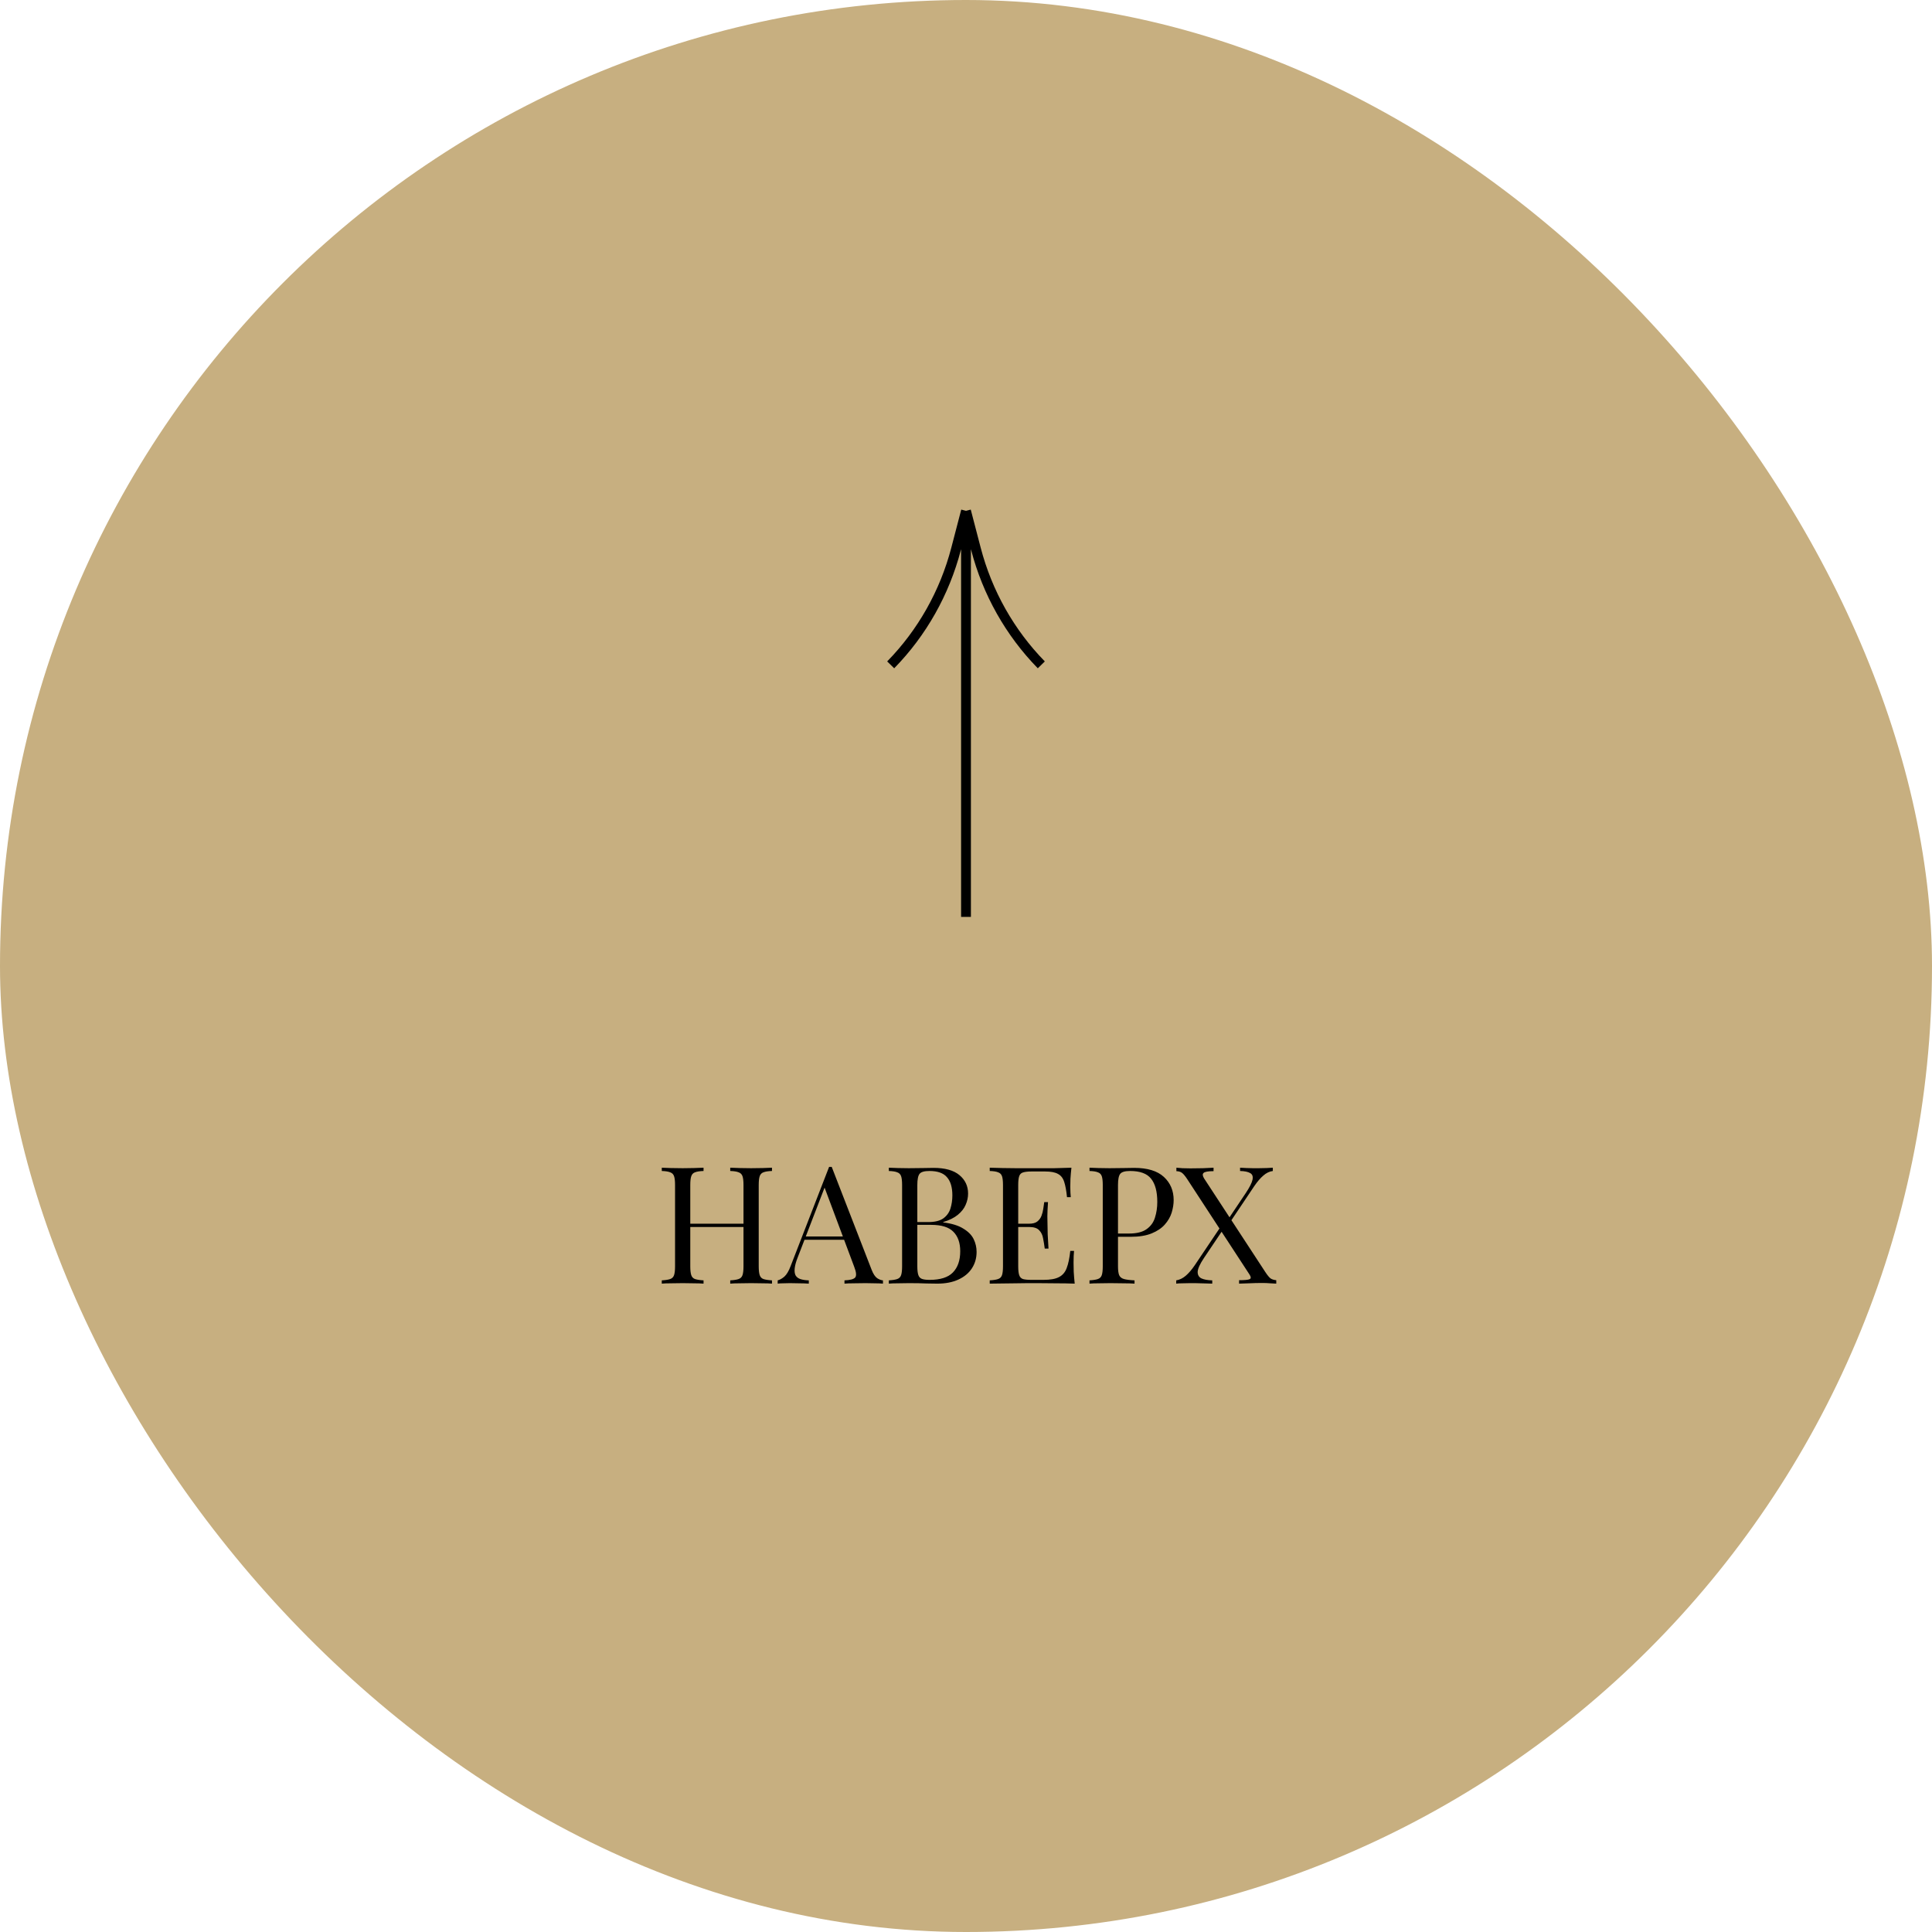 <?xml version="1.0" encoding="UTF-8"?> <svg xmlns="http://www.w3.org/2000/svg" width="295" height="295" viewBox="0 0 295 295" fill="none"><rect width="295" height="295" rx="147.5" fill="#C7AF80"></rect><path d="M111.5 196V195.5C112.067 195.467 112.492 195.4 112.775 195.3C113.075 195.2 113.275 195 113.375 194.7C113.475 194.4 113.525 193.95 113.525 193.35V180.95C113.525 180.333 113.475 179.883 113.375 179.6C113.275 179.3 113.075 179.1 112.775 179C112.492 178.883 112.067 178.817 111.5 178.8V178.3C111.883 178.317 112.367 178.333 112.95 178.35C113.533 178.367 114.108 178.375 114.675 178.375C115.325 178.375 115.933 178.367 116.5 178.35C117.067 178.333 117.525 178.317 117.875 178.3V178.8C117.308 178.817 116.875 178.883 116.575 179C116.292 179.1 116.1 179.3 116 179.6C115.9 179.883 115.85 180.333 115.85 180.95V193.35C115.85 193.95 115.9 194.4 116 194.7C116.1 195 116.292 195.2 116.575 195.3C116.875 195.4 117.308 195.467 117.875 195.5V196C117.525 195.967 117.067 195.95 116.5 195.95C115.933 195.933 115.325 195.925 114.675 195.925C114.108 195.925 113.533 195.933 112.95 195.95C112.367 195.95 111.883 195.967 111.5 196ZM101.05 196V195.5C101.617 195.467 102.042 195.4 102.325 195.3C102.625 195.2 102.825 195 102.925 194.7C103.025 194.4 103.075 193.95 103.075 193.35V180.95C103.075 180.333 103.025 179.883 102.925 179.6C102.825 179.3 102.625 179.1 102.325 179C102.042 178.883 101.617 178.817 101.05 178.8V178.3C101.4 178.317 101.858 178.333 102.425 178.35C102.992 178.367 103.6 178.375 104.25 178.375C104.833 178.375 105.408 178.367 105.975 178.35C106.558 178.333 107.042 178.317 107.425 178.3V178.8C106.858 178.817 106.425 178.883 106.125 179C105.842 179.1 105.65 179.3 105.55 179.6C105.45 179.883 105.4 180.333 105.4 180.95V193.35C105.4 193.95 105.45 194.4 105.55 194.7C105.65 195 105.842 195.2 106.125 195.3C106.425 195.4 106.858 195.467 107.425 195.5V196C107.042 195.967 106.558 195.95 105.975 195.95C105.408 195.933 104.833 195.925 104.25 195.925C103.6 195.925 102.992 195.933 102.425 195.95C101.858 195.95 101.4 195.967 101.05 196ZM104.525 187.35V186.85H114.4V187.35H104.525ZM126.996 178.175L133.096 193.9C133.346 194.533 133.629 194.958 133.946 195.175C134.263 195.375 134.554 195.483 134.821 195.5V196C134.488 195.967 134.079 195.95 133.596 195.95C133.113 195.933 132.629 195.925 132.146 195.925C131.496 195.925 130.888 195.933 130.321 195.95C129.754 195.95 129.296 195.967 128.946 196V195.5C129.796 195.467 130.338 195.325 130.571 195.075C130.804 194.808 130.754 194.25 130.421 193.4L125.771 180.975L126.171 180.65L121.821 191.95C121.554 192.617 121.396 193.183 121.346 193.65C121.296 194.1 121.338 194.458 121.471 194.725C121.621 194.992 121.863 195.183 122.196 195.3C122.546 195.417 122.979 195.483 123.496 195.5V196C123.029 195.967 122.538 195.95 122.021 195.95C121.521 195.933 121.054 195.925 120.621 195.925C120.204 195.925 119.846 195.933 119.546 195.95C119.263 195.95 118.996 195.967 118.746 196V195.5C119.079 195.417 119.421 195.225 119.771 194.925C120.121 194.608 120.438 194.075 120.721 193.325L126.596 178.175C126.663 178.175 126.729 178.175 126.796 178.175C126.863 178.175 126.929 178.175 126.996 178.175ZM130.046 188.8V189.3H122.596L122.846 188.8H130.046ZM135.718 178.3C136.068 178.317 136.526 178.333 137.093 178.35C137.66 178.367 138.218 178.375 138.768 178.375C139.551 178.375 140.301 178.367 141.018 178.35C141.735 178.333 142.243 178.325 142.543 178.325C144.293 178.325 145.61 178.692 146.493 179.425C147.376 180.158 147.818 181.1 147.818 182.25C147.818 182.833 147.693 183.408 147.443 183.975C147.21 184.525 146.81 185.033 146.243 185.5C145.693 185.95 144.951 186.317 144.018 186.6V186.65C145.335 186.817 146.36 187.133 147.093 187.6C147.843 188.05 148.368 188.583 148.668 189.2C148.968 189.817 149.118 190.467 149.118 191.15C149.118 192.1 148.876 192.942 148.393 193.675C147.926 194.392 147.243 194.958 146.343 195.375C145.443 195.792 144.368 196 143.118 196C142.751 196 142.201 195.992 141.468 195.975C140.735 195.942 139.851 195.925 138.818 195.925C138.235 195.925 137.66 195.933 137.093 195.95C136.526 195.95 136.068 195.967 135.718 196V195.5C136.285 195.467 136.71 195.4 136.993 195.3C137.293 195.2 137.493 195 137.593 194.7C137.693 194.4 137.743 193.95 137.743 193.35V180.95C137.743 180.333 137.693 179.883 137.593 179.6C137.493 179.3 137.293 179.1 136.993 179C136.71 178.883 136.285 178.817 135.718 178.8V178.3ZM141.918 178.8C141.151 178.8 140.651 178.942 140.418 179.225C140.185 179.508 140.068 180.083 140.068 180.95V193.35C140.068 193.933 140.118 194.375 140.218 194.675C140.318 194.975 140.501 195.175 140.768 195.275C141.035 195.375 141.426 195.425 141.943 195.425C143.576 195.425 144.76 195.05 145.493 194.3C146.243 193.533 146.618 192.45 146.618 191.05C146.618 189.767 146.268 188.775 145.568 188.075C144.885 187.375 143.751 187.025 142.168 187.025H139.593C139.593 187.025 139.593 186.958 139.593 186.825C139.593 186.675 139.593 186.6 139.593 186.6H141.743C142.726 186.6 143.485 186.417 144.018 186.05C144.551 185.667 144.918 185.167 145.118 184.55C145.318 183.917 145.418 183.242 145.418 182.525C145.418 181.292 145.143 180.367 144.593 179.75C144.06 179.117 143.168 178.8 141.918 178.8ZM163.598 178.3C163.532 178.883 163.482 179.45 163.448 180C163.432 180.55 163.423 180.967 163.423 181.25C163.423 181.55 163.432 181.842 163.448 182.125C163.465 182.392 163.482 182.617 163.498 182.8H162.923C162.823 181.817 162.682 181.042 162.498 180.475C162.315 179.892 161.998 179.483 161.548 179.25C161.115 179 160.457 178.875 159.573 178.875H157.498C156.932 178.875 156.498 178.925 156.198 179.025C155.915 179.108 155.723 179.3 155.623 179.6C155.523 179.883 155.473 180.333 155.473 180.95V193.35C155.473 193.95 155.523 194.4 155.623 194.7C155.723 195 155.915 195.2 156.198 195.3C156.498 195.383 156.932 195.425 157.498 195.425H159.323C160.373 195.425 161.165 195.283 161.698 195C162.248 194.717 162.64 194.258 162.873 193.625C163.123 192.975 163.307 192.1 163.423 191H163.998C163.948 191.45 163.923 192.05 163.923 192.8C163.923 193.117 163.932 193.575 163.948 194.175C163.982 194.758 164.032 195.367 164.098 196C163.248 195.967 162.29 195.95 161.223 195.95C160.157 195.933 159.207 195.925 158.373 195.925C158.007 195.925 157.532 195.925 156.948 195.925C156.382 195.925 155.765 195.933 155.098 195.95C154.432 195.95 153.757 195.958 153.073 195.975C152.39 195.975 151.74 195.983 151.123 196V195.5C151.69 195.467 152.115 195.4 152.398 195.3C152.698 195.2 152.898 195 152.998 194.7C153.098 194.4 153.148 193.95 153.148 193.35V180.95C153.148 180.333 153.098 179.883 152.998 179.6C152.898 179.3 152.698 179.1 152.398 179C152.115 178.883 151.69 178.817 151.123 178.8V178.3C151.74 178.317 152.39 178.333 153.073 178.35C153.757 178.35 154.432 178.358 155.098 178.375C155.765 178.375 156.382 178.375 156.948 178.375C157.532 178.375 158.007 178.375 158.373 178.375C159.14 178.375 160.007 178.375 160.973 178.375C161.957 178.358 162.832 178.333 163.598 178.3ZM159.298 186.85C159.298 186.85 159.298 186.933 159.298 187.1C159.298 187.267 159.298 187.35 159.298 187.35H154.723C154.723 187.35 154.723 187.267 154.723 187.1C154.723 186.933 154.723 186.85 154.723 186.85H159.298ZM160.023 183.55C159.957 184.5 159.923 185.225 159.923 185.725C159.94 186.225 159.948 186.683 159.948 187.1C159.948 187.517 159.957 187.975 159.973 188.475C159.99 188.975 160.032 189.7 160.098 190.65H159.523C159.457 190.117 159.373 189.6 159.273 189.1C159.19 188.583 158.99 188.167 158.673 187.85C158.373 187.517 157.857 187.35 157.123 187.35V186.85C157.673 186.85 158.09 186.742 158.373 186.525C158.673 186.292 158.89 186 159.023 185.65C159.157 185.3 159.248 184.942 159.298 184.575C159.348 184.192 159.398 183.85 159.448 183.55H160.023ZM166.358 178.3C166.708 178.317 167.166 178.333 167.733 178.35C168.299 178.367 168.858 178.375 169.408 178.375C170.191 178.375 170.941 178.367 171.658 178.35C172.374 178.333 172.883 178.325 173.183 178.325C175.199 178.325 176.708 178.783 177.708 179.7C178.708 180.617 179.208 181.8 179.208 183.25C179.208 183.85 179.108 184.483 178.908 185.15C178.708 185.8 178.358 186.408 177.858 186.975C177.374 187.525 176.708 187.975 175.858 188.325C175.008 188.675 173.933 188.85 172.633 188.85H170.233V188.35H172.383C173.566 188.35 174.466 188.125 175.083 187.675C175.716 187.225 176.141 186.633 176.358 185.9C176.591 185.167 176.708 184.375 176.708 183.525C176.708 181.942 176.391 180.758 175.758 179.975C175.141 179.192 174.074 178.8 172.558 178.8C171.791 178.8 171.291 178.942 171.058 179.225C170.824 179.508 170.708 180.083 170.708 180.95V193.35C170.708 193.95 170.766 194.4 170.883 194.7C171.016 195 171.266 195.2 171.633 195.3C171.999 195.4 172.533 195.467 173.233 195.5V196C172.799 195.967 172.249 195.95 171.583 195.95C170.916 195.933 170.241 195.925 169.558 195.925C168.908 195.925 168.299 195.933 167.733 195.95C167.166 195.95 166.708 195.967 166.358 196V195.5C166.924 195.467 167.349 195.4 167.633 195.3C167.933 195.2 168.133 195 168.233 194.7C168.333 194.4 168.383 193.95 168.383 193.35V180.95C168.383 180.333 168.333 179.883 168.233 179.6C168.133 179.3 167.933 179.1 167.633 179C167.349 178.883 166.924 178.817 166.358 178.8V178.3ZM185.299 178.3V178.825C184.466 178.825 183.958 178.917 183.774 179.1C183.591 179.267 183.616 179.542 183.849 179.925L193.199 194.225C193.516 194.708 193.783 195.033 193.999 195.2C194.216 195.35 194.508 195.442 194.874 195.475V196C194.658 195.983 194.349 195.967 193.949 195.95C193.566 195.917 193.158 195.9 192.724 195.9C192.058 195.9 191.383 195.917 190.699 195.95C190.033 195.967 189.533 195.983 189.199 196V195.475C190.033 195.475 190.566 195.425 190.799 195.325C191.033 195.225 191.033 194.992 190.799 194.625L181.299 180.075C180.983 179.592 180.716 179.267 180.499 179.1C180.299 178.933 180.008 178.842 179.624 178.825V178.3C179.841 178.317 180.149 178.342 180.549 178.375C180.949 178.392 181.358 178.4 181.774 178.4C182.458 178.4 183.099 178.392 183.699 178.375C184.299 178.342 184.833 178.317 185.299 178.3ZM186.674 186.875C186.674 186.875 186.691 186.933 186.724 187.05C186.758 187.15 186.791 187.258 186.824 187.375C186.874 187.475 186.899 187.525 186.899 187.525L183.824 192.1C183.224 193 182.908 193.692 182.874 194.175C182.858 194.658 183.049 195 183.449 195.2C183.849 195.383 184.399 195.483 185.099 195.5V196C184.866 195.983 184.599 195.975 184.299 195.975C183.999 195.958 183.691 195.95 183.374 195.95C183.074 195.933 182.774 195.925 182.474 195.925C182.191 195.925 181.941 195.925 181.724 195.925C181.308 195.925 180.908 195.933 180.524 195.95C180.158 195.95 179.849 195.967 179.599 196V195.5C180.116 195.417 180.599 195.183 181.049 194.8C181.499 194.417 181.958 193.883 182.424 193.2L186.674 186.875ZM194.349 178.3V178.8C193.833 178.867 193.349 179.1 192.899 179.5C192.449 179.883 191.991 180.417 191.524 181.1L187.499 187.1C187.499 187.1 187.474 186.992 187.424 186.775C187.374 186.558 187.349 186.45 187.349 186.45L190.199 182.2C190.799 181.3 191.149 180.608 191.249 180.125C191.349 179.642 191.233 179.308 190.899 179.125C190.566 178.925 190.049 178.817 189.349 178.8V178.3C189.666 178.317 189.991 178.333 190.324 178.35C190.658 178.35 190.983 178.358 191.299 178.375C191.633 178.375 191.941 178.375 192.224 178.375C192.658 178.375 193.058 178.367 193.424 178.35C193.791 178.333 194.099 178.317 194.349 178.3Z" fill="black"></path><path d="M147.5 140L147.5 78M147.5 78L145.985 83.81C144.238 90.507 140.794 96.616 136 101.517M147.5 78L149.015 83.81C150.762 90.507 154.206 96.616 159 101.517" stroke="black" stroke-width="1.5"></path></svg> 